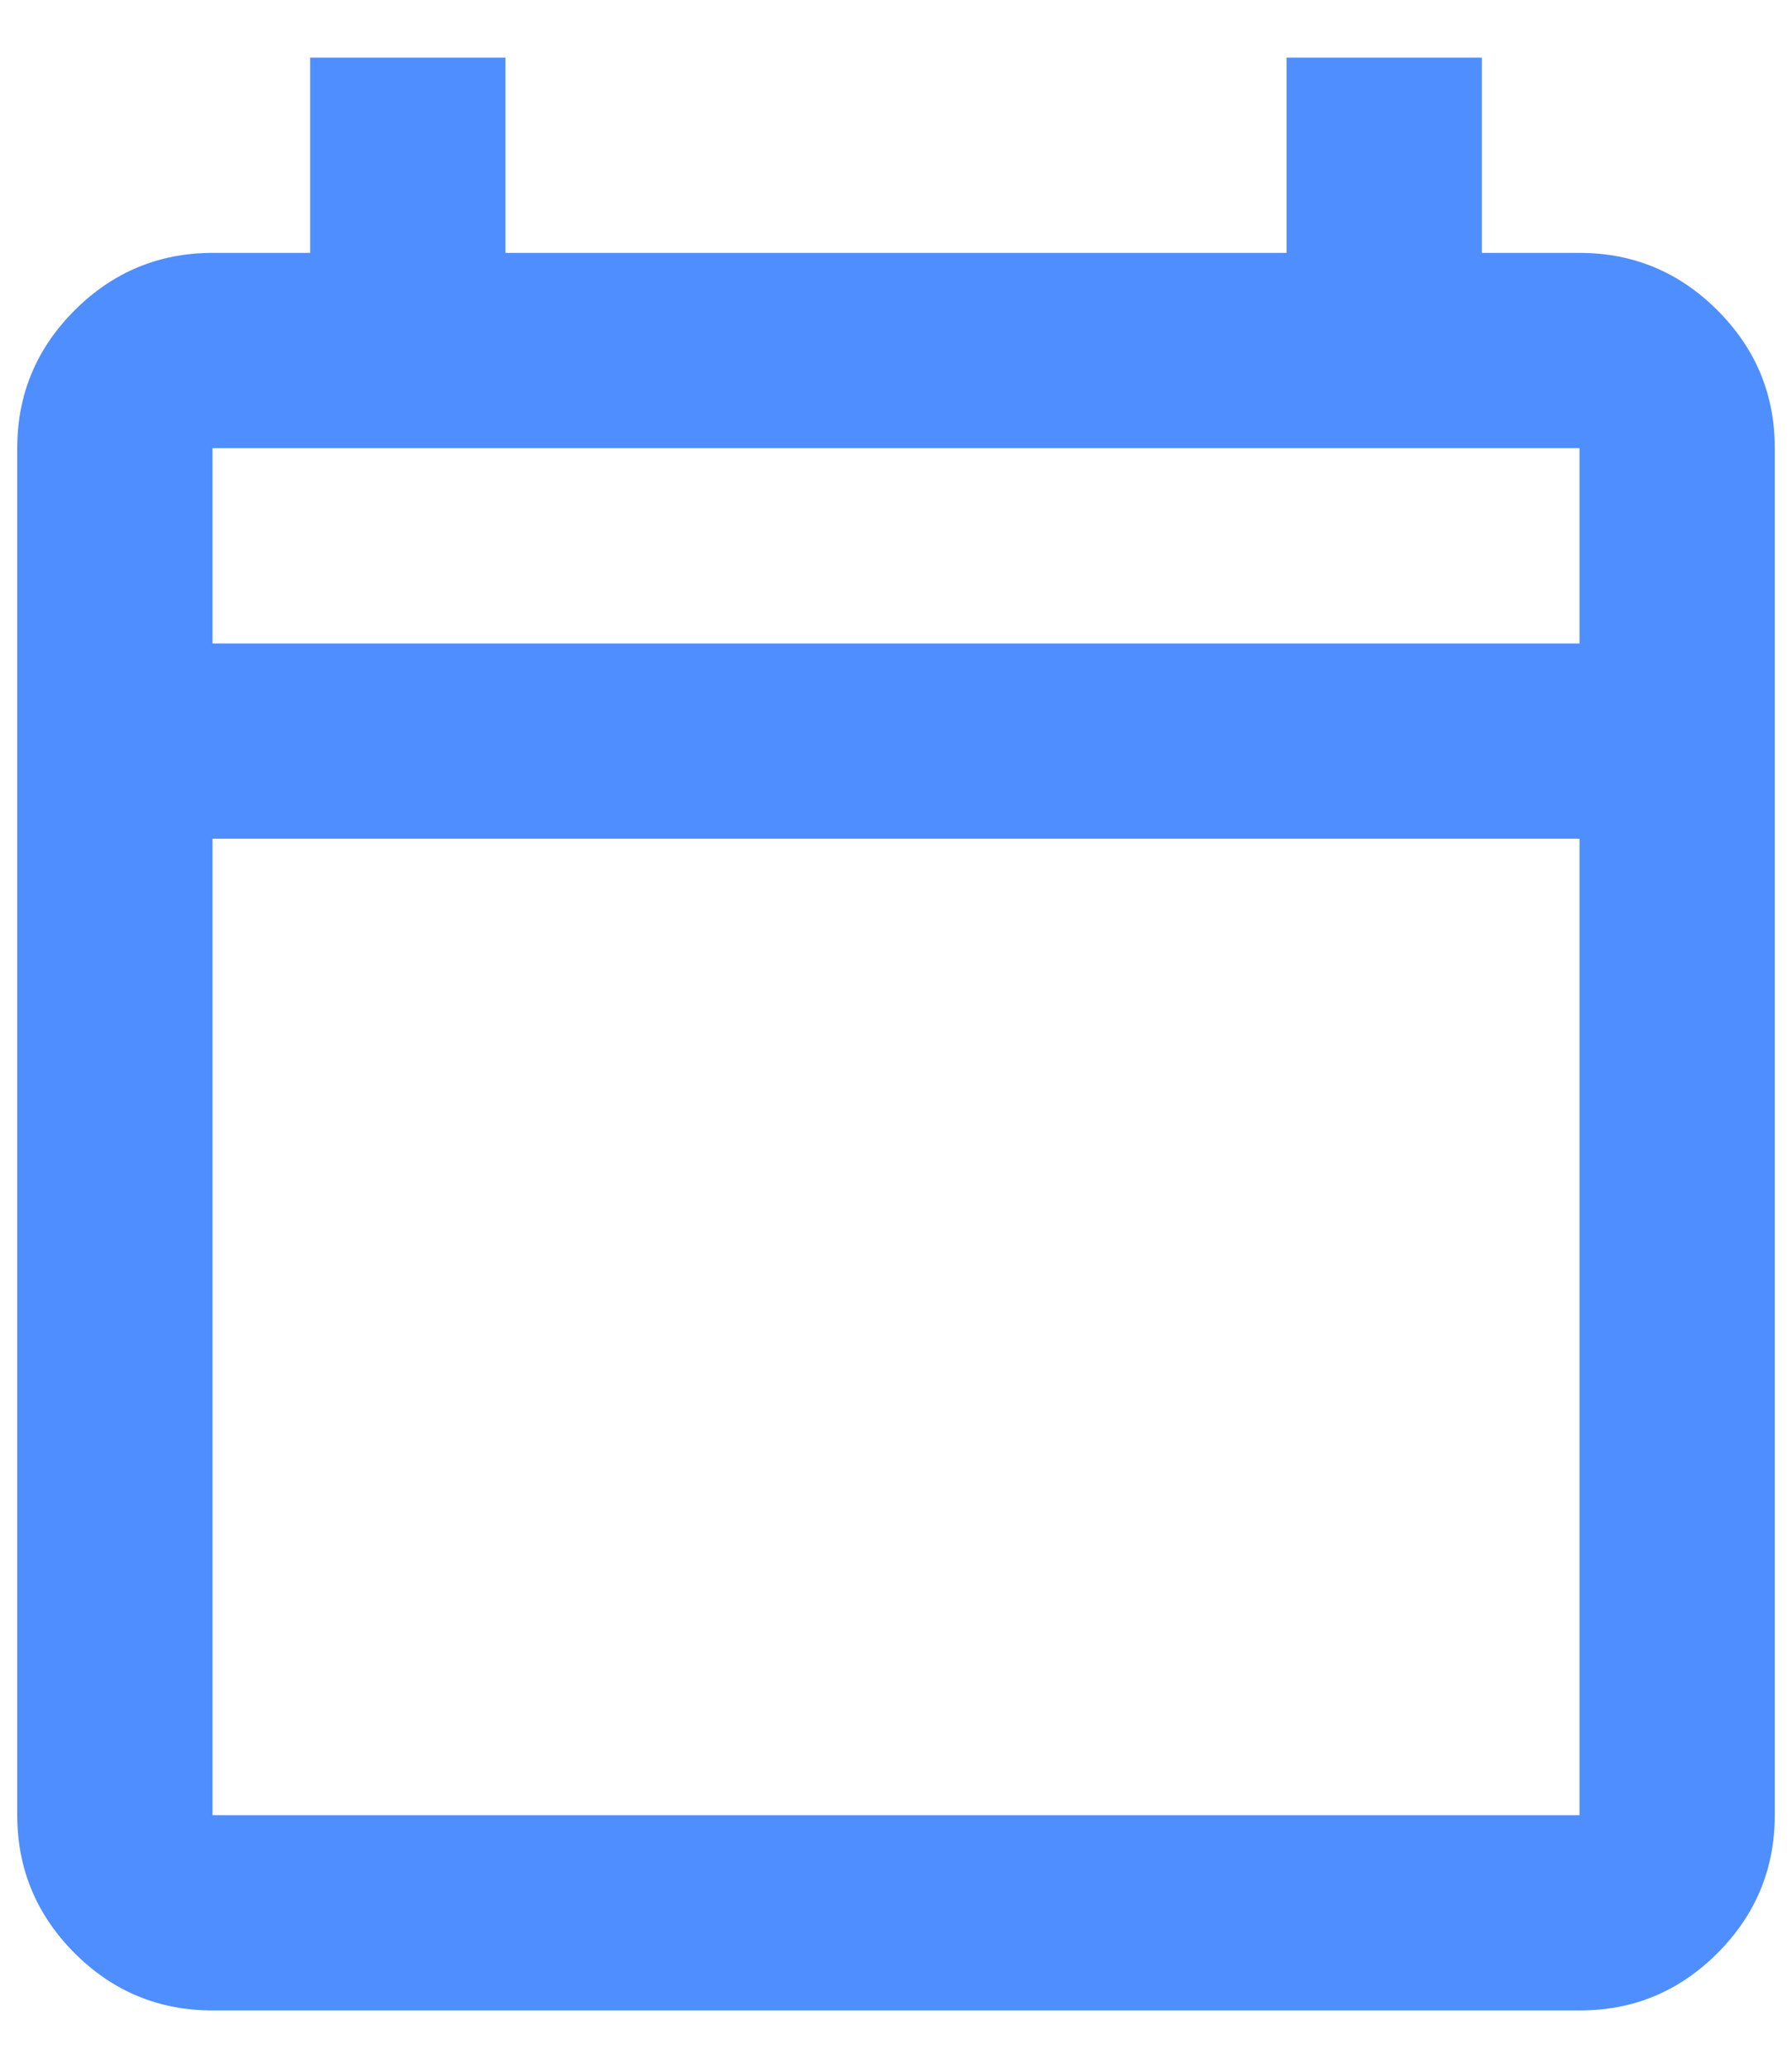 <svg width="26" height="30" viewBox="0 0 26 30" fill="none" xmlns="http://www.w3.org/2000/svg">
<path d="M3.083 29.169C2.304 29.169 1.637 28.892 1.083 28.338C0.529 27.783 0.251 27.116 0.25 26.336V6.503C0.25 5.723 0.528 5.057 1.083 4.502C1.638 3.948 2.305 3.67 3.083 3.669H4.5V0.836H7.333V3.669H18.667V0.836H21.5V3.669H22.917C23.696 3.669 24.363 3.947 24.918 4.502C25.474 5.058 25.751 5.724 25.75 6.503V26.336C25.75 27.115 25.473 27.782 24.918 28.338C24.364 28.893 23.697 29.17 22.917 29.169H3.083ZM3.083 26.336H22.917V12.169H3.083V26.336ZM3.083 9.336H22.917V6.503H3.083V9.336Z" fill="#4F8EFF"/>
</svg>

